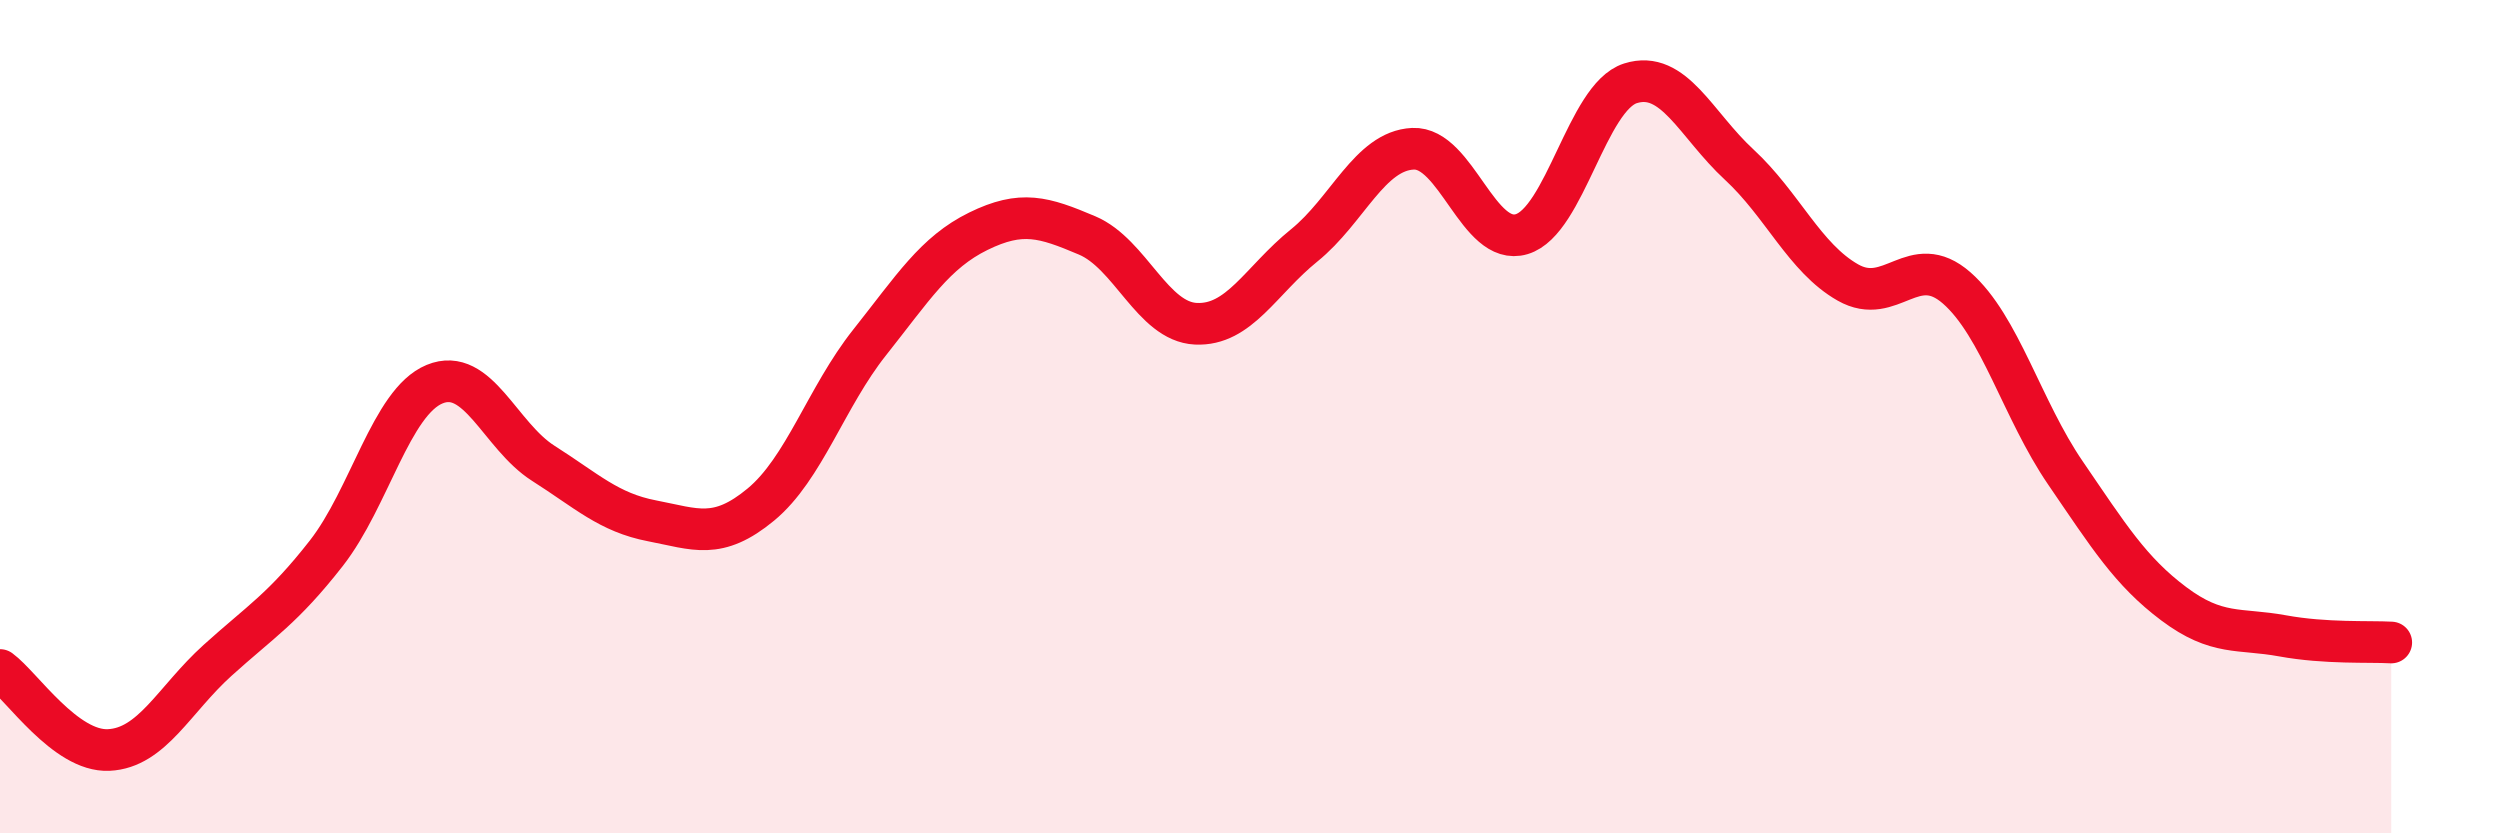 
    <svg width="60" height="20" viewBox="0 0 60 20" xmlns="http://www.w3.org/2000/svg">
      <path
        d="M 0,16.08 C 0.52,16.46 1.57,18.05 2.61,18 C 3.65,17.95 4.18,16.79 5.22,15.85 C 6.26,14.91 6.79,14.61 7.83,13.28 C 8.87,11.95 9.39,9.65 10.43,9.22 C 11.47,8.79 12,10.46 13.04,11.12 C 14.08,11.78 14.61,12.3 15.65,12.5 C 16.69,12.7 17.22,12.97 18.26,12.11 C 19.3,11.25 19.83,9.53 20.87,8.22 C 21.91,6.91 22.44,6.06 23.48,5.55 C 24.52,5.04 25.05,5.21 26.09,5.65 C 27.13,6.09 27.66,7.72 28.7,7.77 C 29.74,7.82 30.26,6.73 31.3,5.89 C 32.34,5.05 32.87,3.62 33.91,3.57 C 34.95,3.52 35.48,5.93 36.52,5.62 C 37.56,5.31 38.09,2.33 39.13,2 C 40.17,1.67 40.7,2.99 41.74,3.95 C 42.78,4.91 43.31,6.19 44.35,6.78 C 45.39,7.37 45.92,6 46.96,6.91 C 48,7.82 48.53,9.83 49.57,11.35 C 50.61,12.87 51.13,13.71 52.17,14.49 C 53.21,15.27 53.74,15.07 54.78,15.26 C 55.82,15.45 56.87,15.39 57.39,15.42L57.39 20L0 20Z"
        fill="#EB0A25"
        opacity="0.1"
        stroke-linecap="round"
        stroke-linejoin="round"
      />
      <path
        d="M 0,16.08 C 0.52,16.46 1.57,18.05 2.61,18 C 3.65,17.95 4.18,16.79 5.22,15.85 C 6.26,14.91 6.79,14.61 7.83,13.28 C 8.87,11.95 9.39,9.65 10.43,9.22 C 11.47,8.79 12,10.46 13.04,11.12 C 14.08,11.78 14.61,12.3 15.65,12.5 C 16.69,12.7 17.22,12.97 18.26,12.11 C 19.3,11.25 19.83,9.53 20.87,8.22 C 21.91,6.91 22.44,6.06 23.48,5.55 C 24.52,5.04 25.05,5.21 26.09,5.65 C 27.13,6.09 27.66,7.72 28.7,7.77 C 29.74,7.82 30.26,6.73 31.3,5.89 C 32.34,5.05 32.87,3.62 33.91,3.57 C 34.95,3.52 35.48,5.93 36.52,5.62 C 37.56,5.31 38.09,2.33 39.13,2 C 40.17,1.67 40.7,2.99 41.74,3.95 C 42.78,4.91 43.31,6.19 44.35,6.78 C 45.39,7.37 45.92,6 46.96,6.91 C 48,7.82 48.53,9.83 49.57,11.35 C 50.61,12.87 51.13,13.71 52.17,14.49 C 53.21,15.27 53.74,15.07 54.78,15.26 C 55.82,15.45 56.87,15.39 57.39,15.42"
        stroke="#EB0A25"
        stroke-width="1"
        fill="none"
        stroke-linecap="round"
        stroke-linejoin="round"
      />
    </svg>
  
